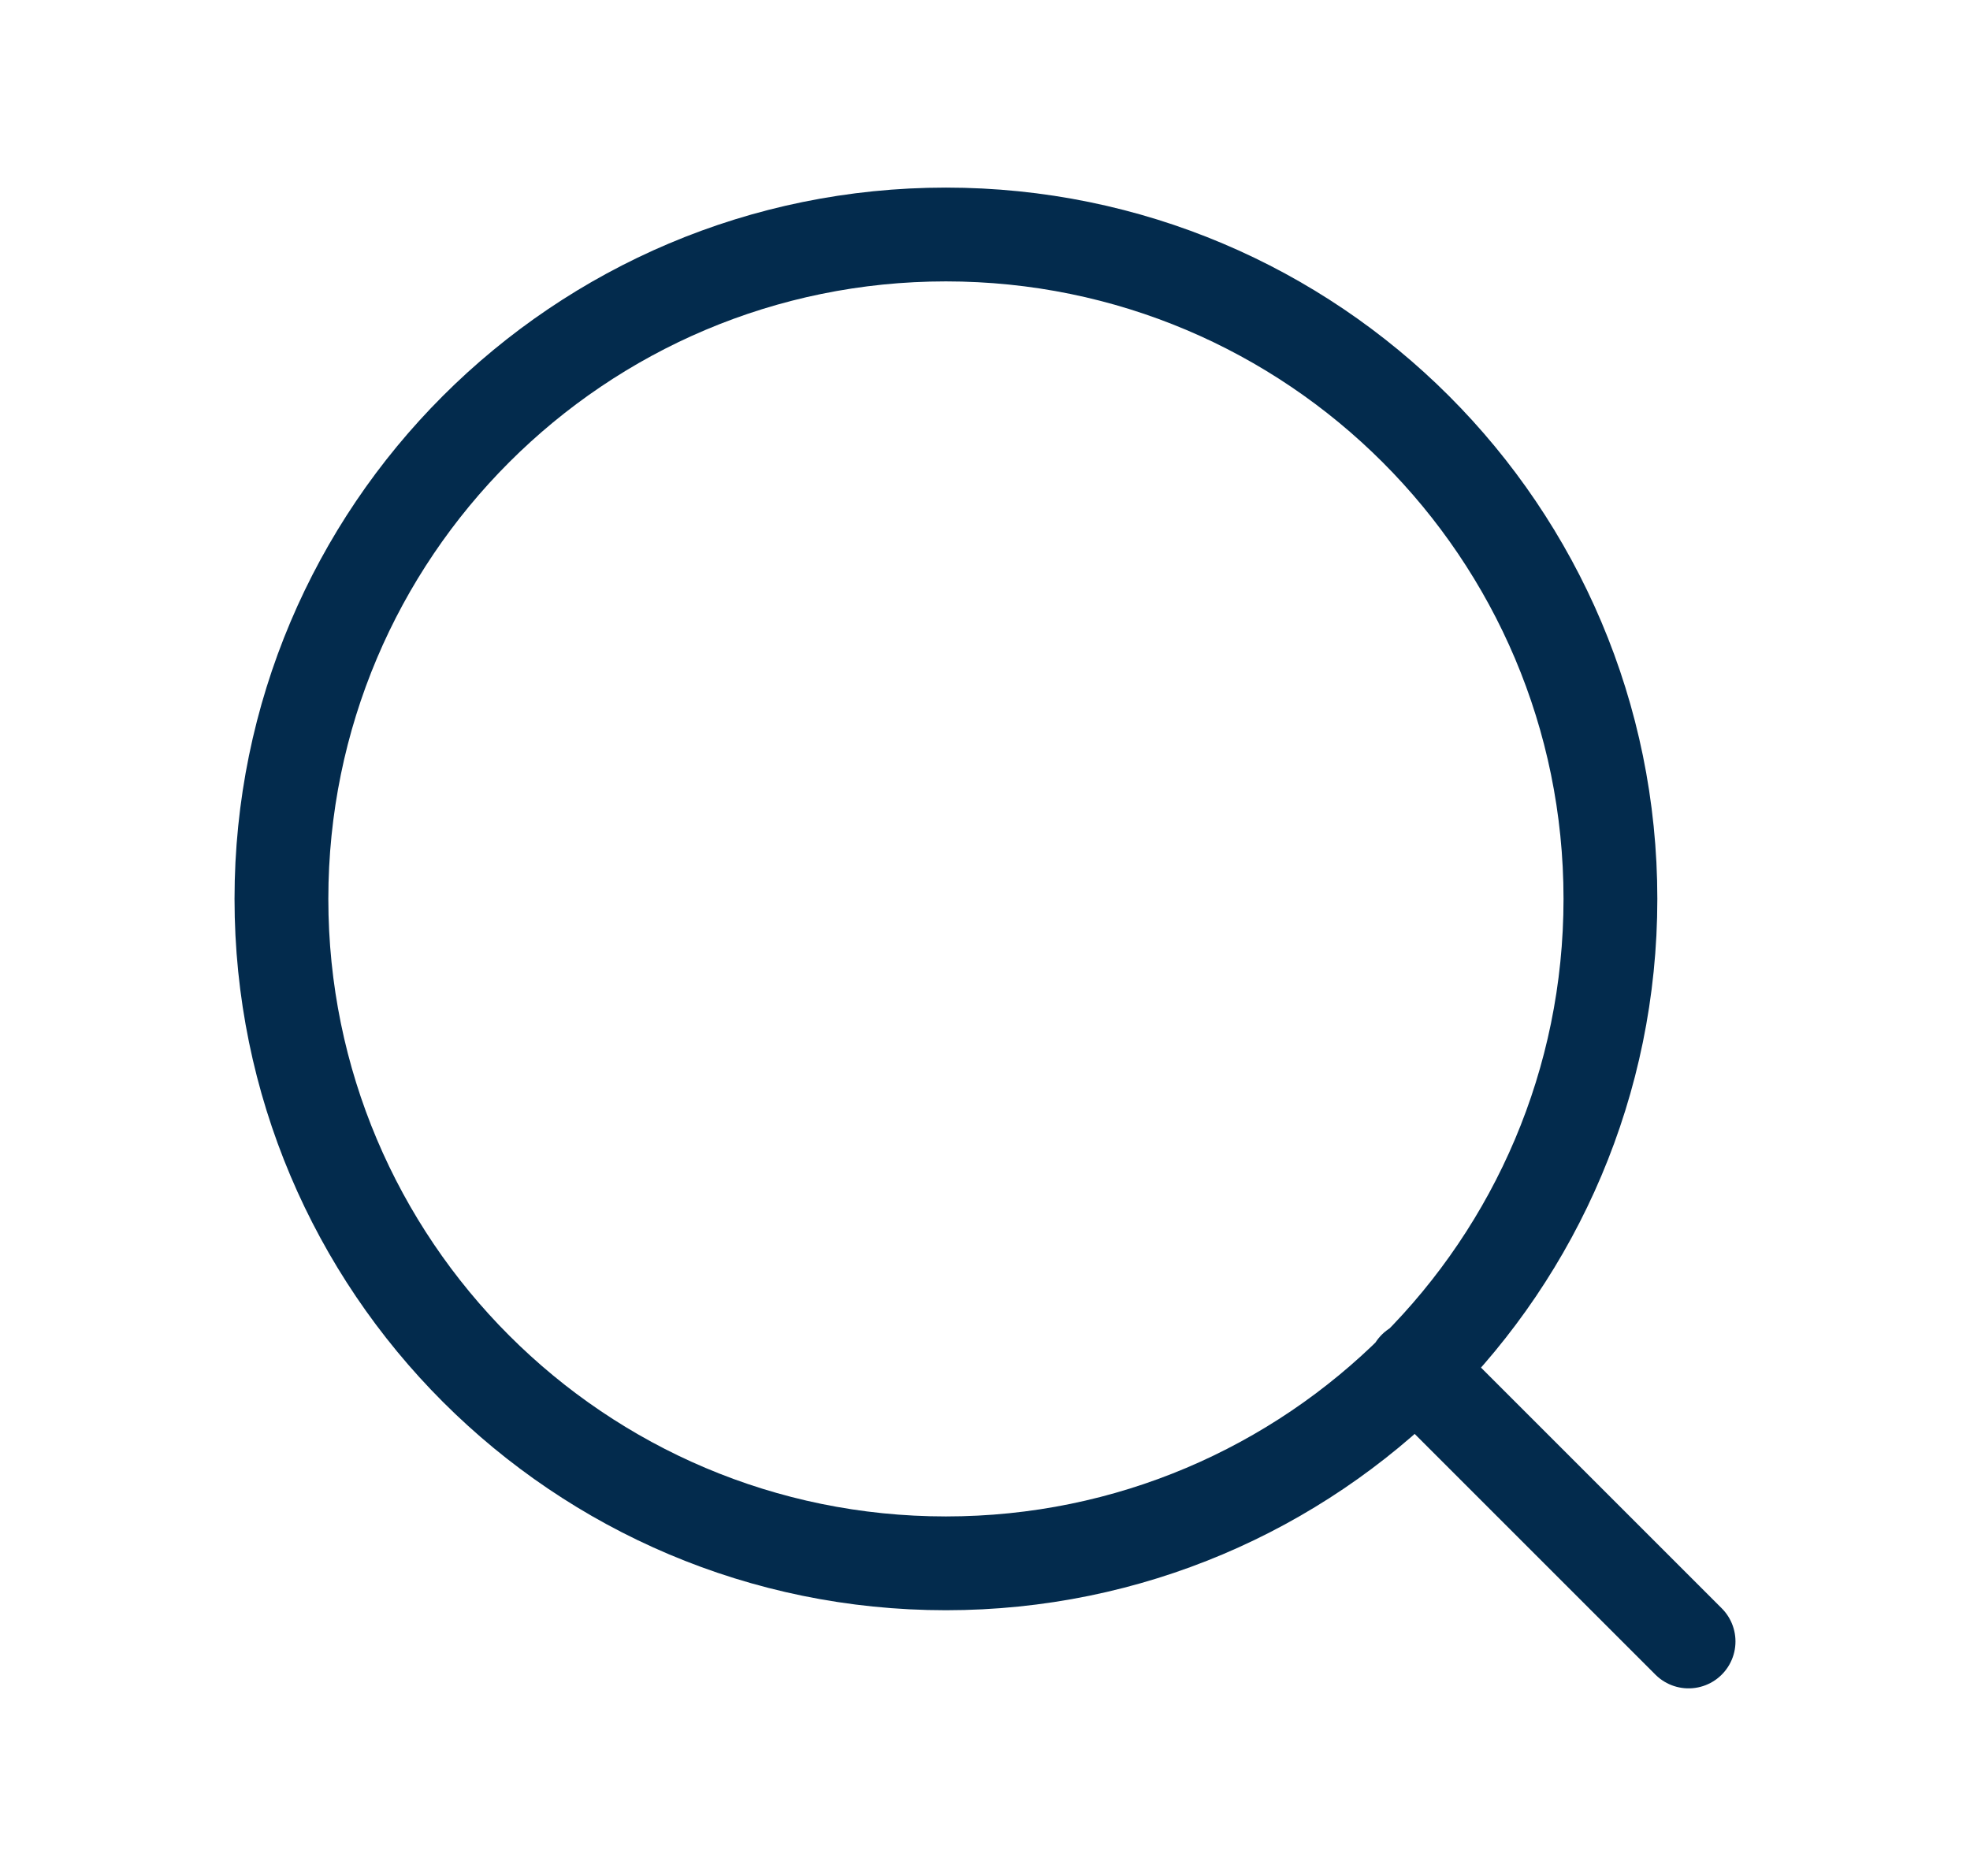<svg width="21" height="20" viewBox="0 0 21 20" fill="none" xmlns="http://www.w3.org/2000/svg">
<path d="M18 17.5L15.083 14.583M17.167 9.583C17.167 13.495 13.995 16.667 10.083 16.667C6.171 16.667 3 13.495 3 9.583C3 5.671 6.171 2.5 10.083 2.5C13.995 2.5 17.167 5.671 17.167 9.583Z" stroke="#032B4D" stroke-linecap="round" stroke-linejoin="round"/>
</svg>

